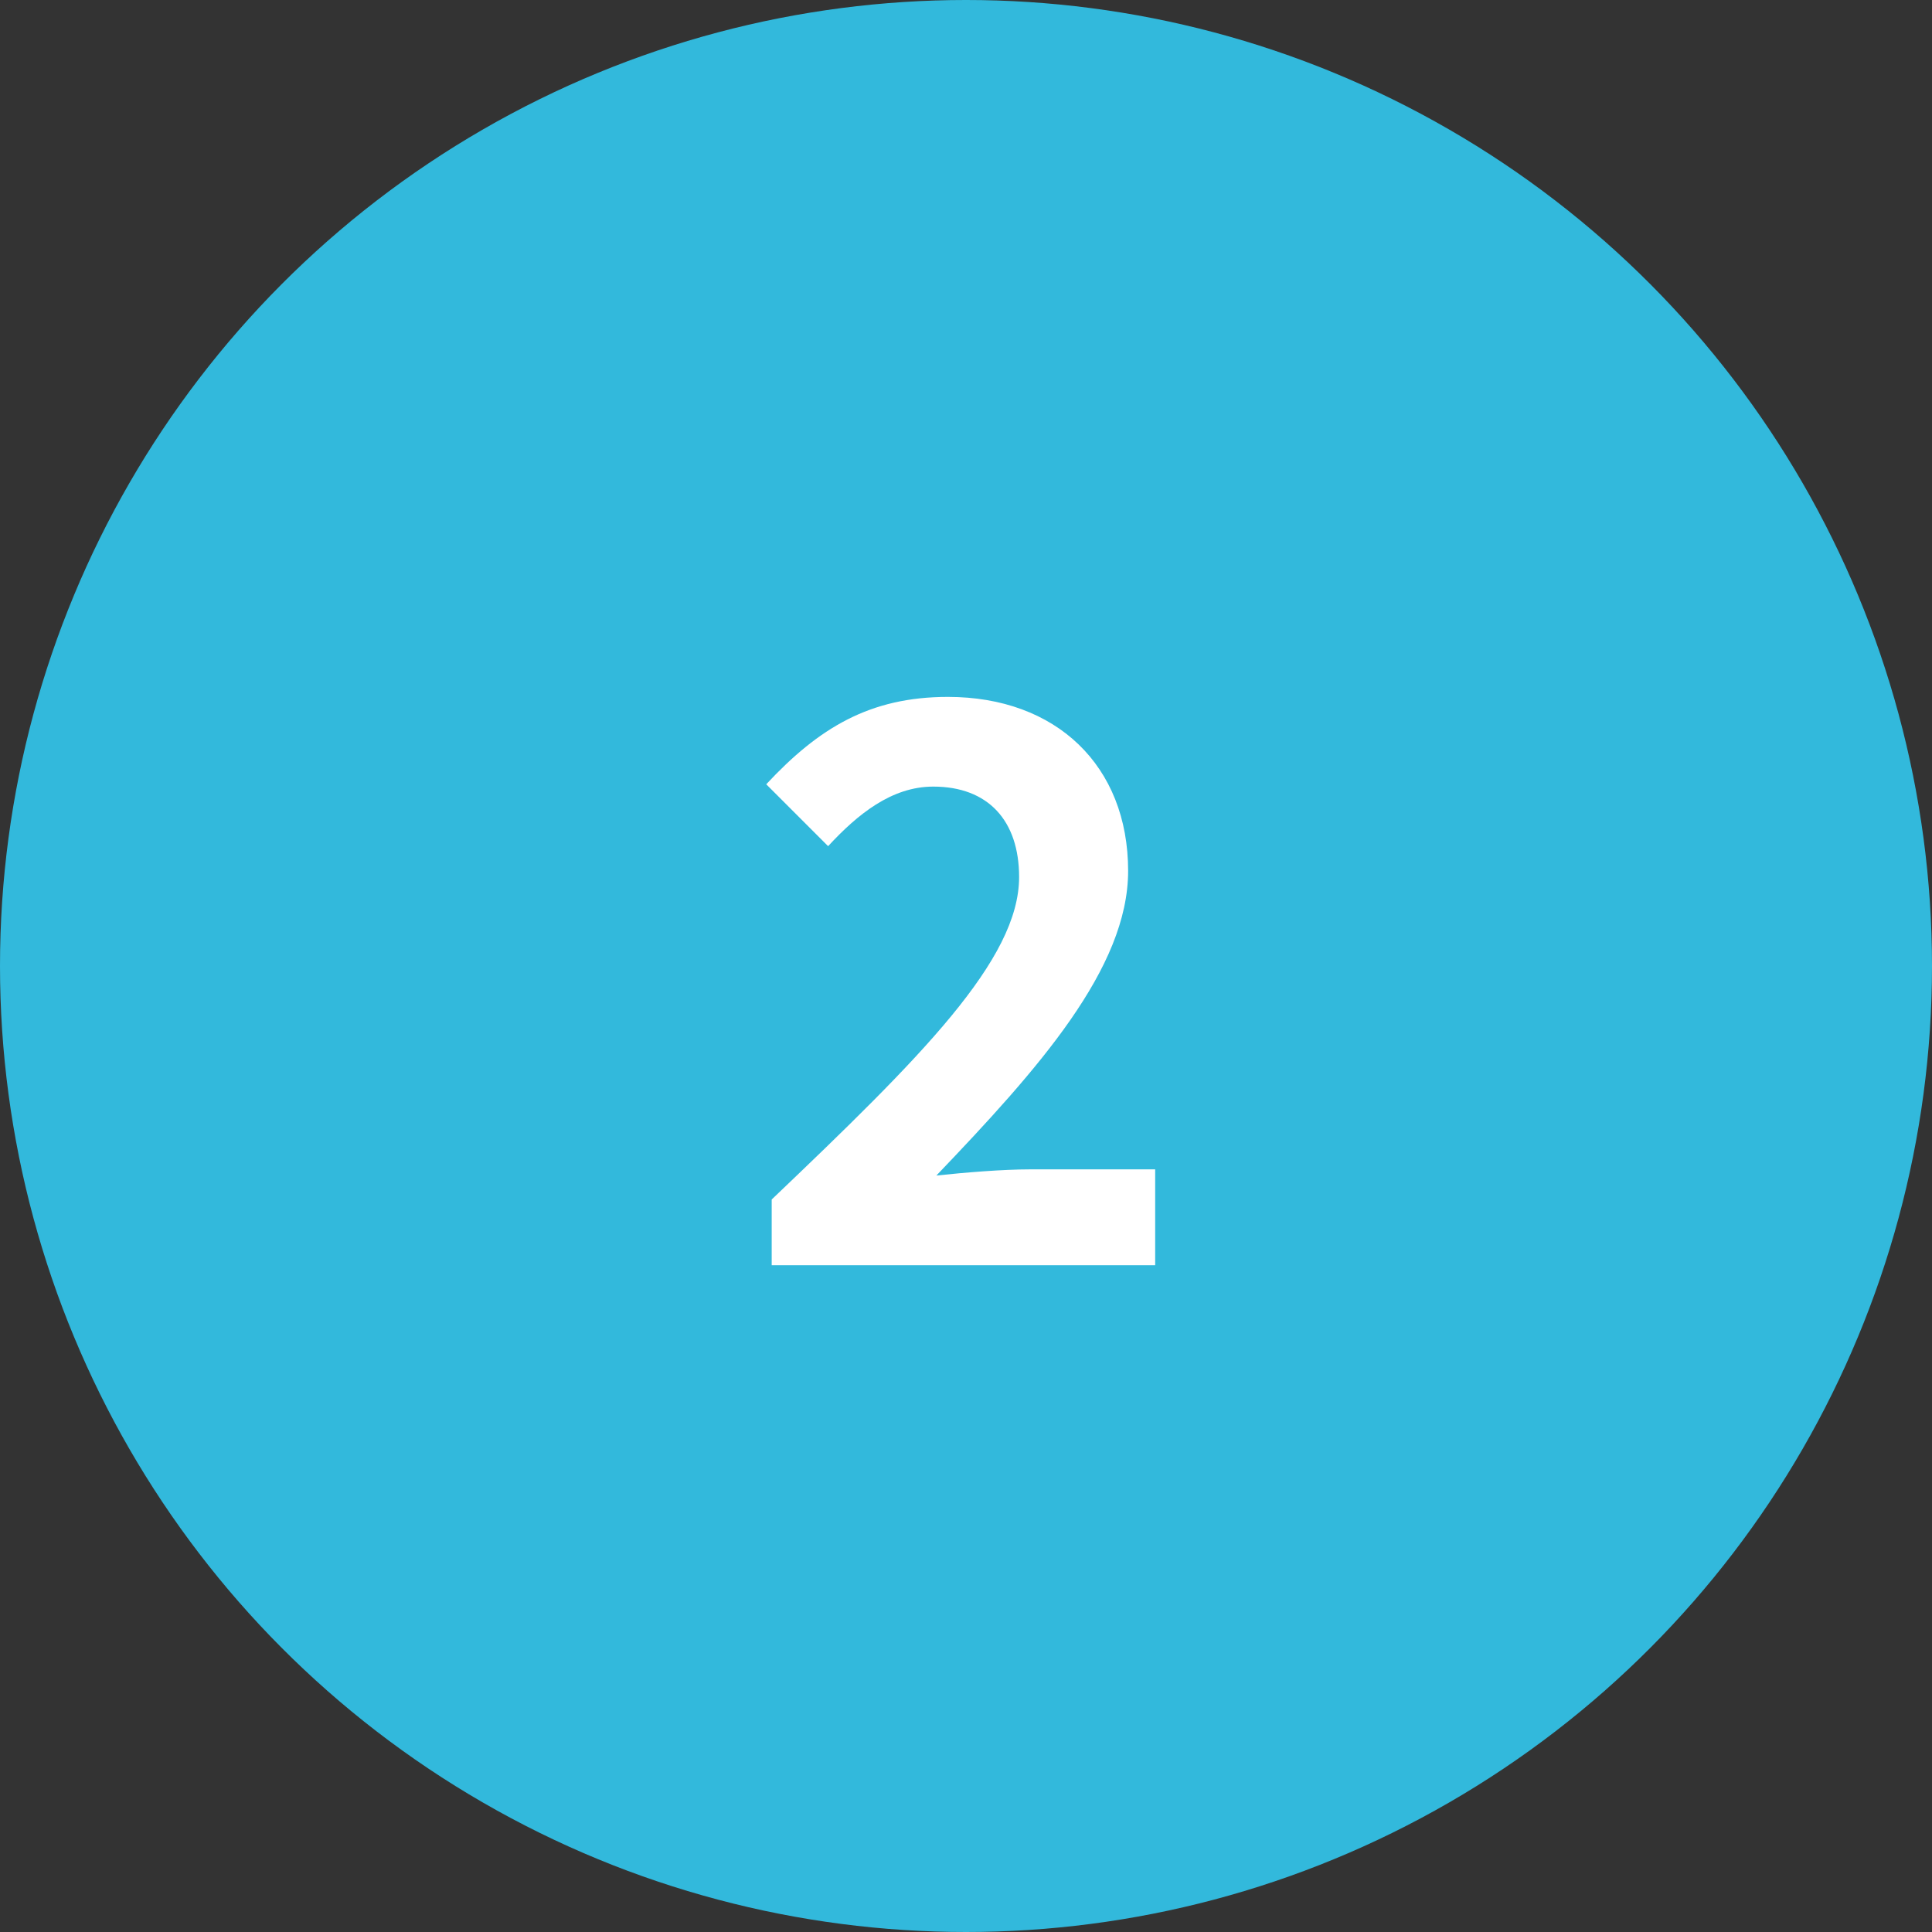 <?xml version="1.0" encoding="UTF-8"?>
<svg id="_レイヤー_2" data-name="レイヤー 2" xmlns="http://www.w3.org/2000/svg" viewBox="0 0 35 35">
  <rect x="0" y="0" width="35" height="35" fill="#333333" stroke="none"/>
  <defs>
    <style>
      .cls-1 {
        fill: #fff;
      }

      .cls-2 {
        fill: #32b9dc;
      }
    </style>
  </defs>
  <g id="_メイン" data-name="メイン">
    <g>
      <circle class="cls-2" cx="17.5" cy="17.5" r="17.5"/>
      <path class="cls-1" d="M13.98,21.73c2.703-2.578,4.482-4.342,4.482-5.841,0-1.022-.56-1.639-1.555-1.639-.757,0-1.373.504-1.905,1.079l-1.121-1.121c.953-1.022,1.877-1.583,3.292-1.583,1.961,0,3.264,1.247,3.264,3.152,0,1.765-1.625,3.586-3.474,5.519.519-.056,1.205-.112,1.695-.112h2.269v1.737h-6.947v-1.19Z"/>
    </g>
  </g>
</svg>